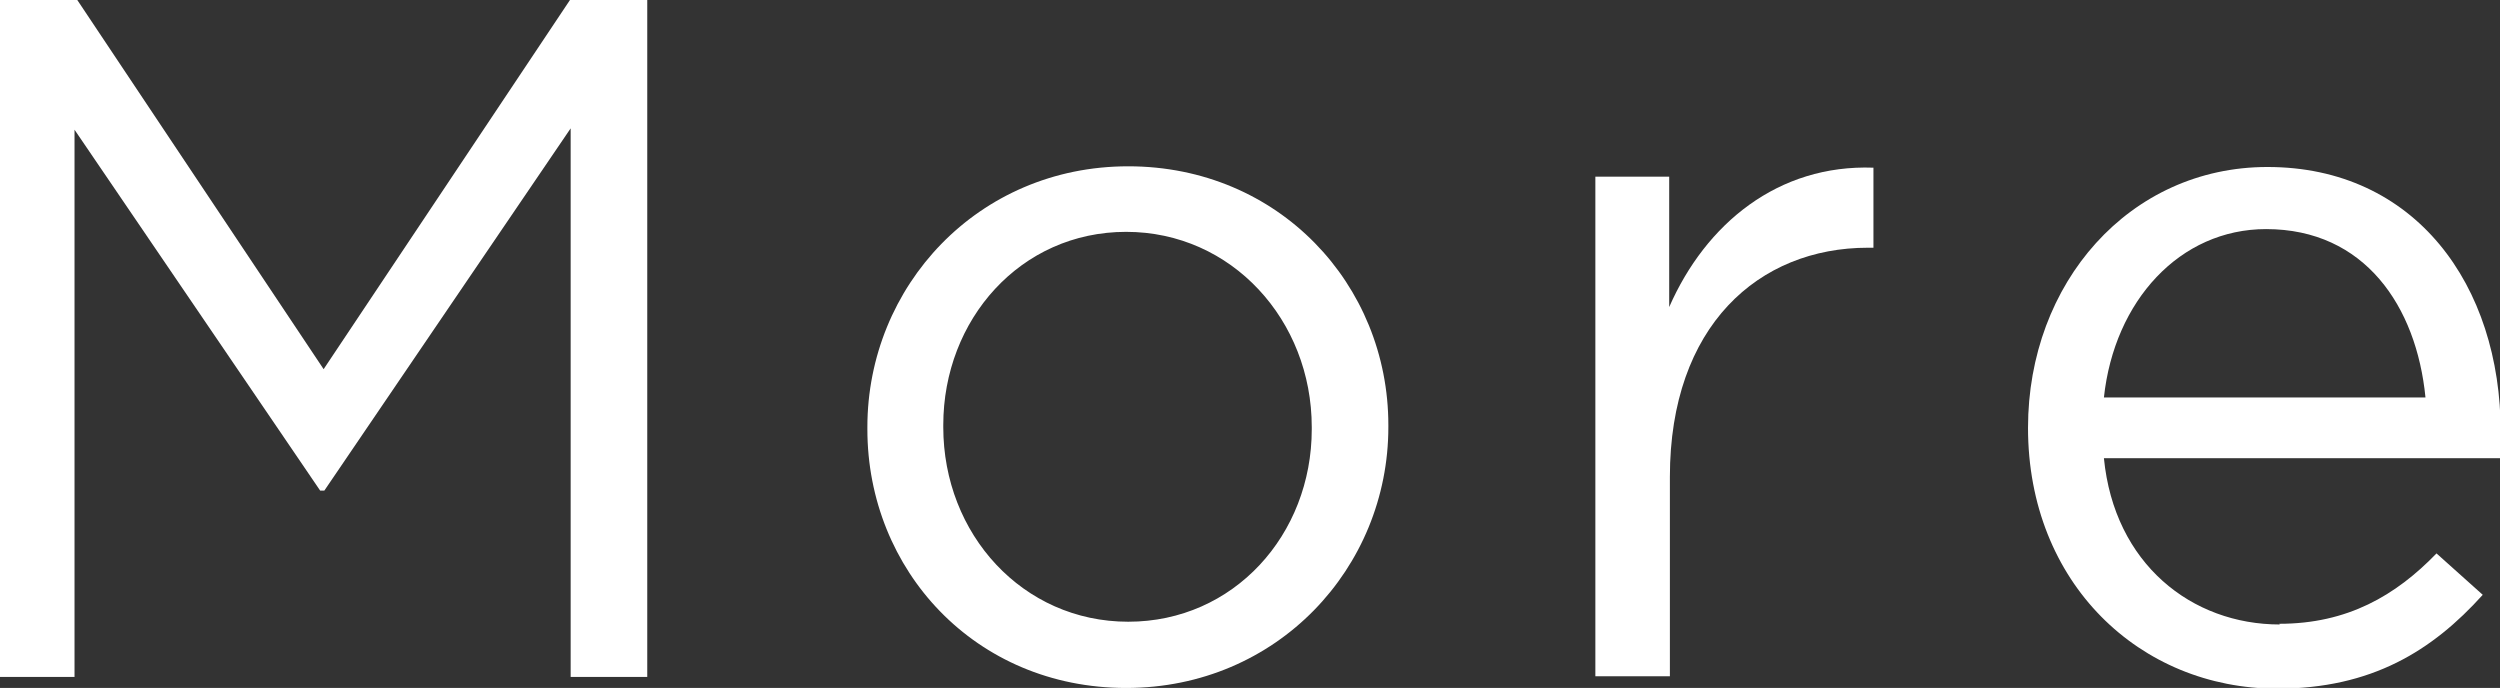 <?xml version="1.0" encoding="UTF-8"?><svg id="uuid-632e2e61-713f-4304-a0f6-2cc0414038c6" xmlns="http://www.w3.org/2000/svg" width="36.23" height="9.97" viewBox="0 0 36.23 9.97"><rect x="0" y="0" width="36.23" height="9.97" fill="#333333" stroke="none"/><defs><style>.uuid-066bafd4-14fb-45b8-b24e-ba77f87b98bf{fill:#fff;}</style></defs><g id="uuid-023d0bab-aecb-44e5-8c52-919d18bd4d8b"><g><path class="uuid-066bafd4-14fb-45b8-b24e-ba77f87b98bf" d="M0,0H1.12l3.57,5.35L8.26,0h1.12V9.81h-1.11V1.86l-3.57,5.25h-.06L1.08,1.88v7.93H0V0Z"/><path class="uuid-066bafd4-14fb-45b8-b24e-ba77f87b98bf" d="M12.57,6.22v-.03c0-2.04,1.6-3.78,3.78-3.78s3.77,1.71,3.77,3.75v.03c0,2.04-1.61,3.78-3.8,3.78s-3.75-1.71-3.75-3.75Zm6.44,0v-.03c0-1.55-1.16-2.83-2.69-2.83s-2.65,1.27-2.65,2.8v.03c0,1.55,1.15,2.82,2.68,2.82s2.66-1.26,2.66-2.79Z"/><path class="uuid-066bafd4-14fb-45b8-b24e-ba77f87b98bf" d="M23.11,2.56h1.08v1.89c.53-1.21,1.58-2.07,2.96-2.02v1.16h-.08c-1.58,0-2.87,1.13-2.87,3.32v2.89h-1.08V2.56Z"/><path class="uuid-066bafd4-14fb-45b8-b24e-ba77f87b98bf" d="M33.03,9.04c.99,0,1.69-.41,2.28-1.02l.67,.6c-.73,.81-1.61,1.36-2.98,1.36-1.99,0-3.61-1.53-3.61-3.78,0-2.1,1.47-3.78,3.47-3.78,2.14,0,3.38,1.71,3.38,3.84,0,.1,0,.21-.01,.38h-5.74c.15,1.53,1.27,2.41,2.55,2.41Zm2.12-3.28c-.13-1.32-.88-2.44-2.31-2.44-1.25,0-2.2,1.04-2.35,2.44h4.67Z"/></g></g></svg>